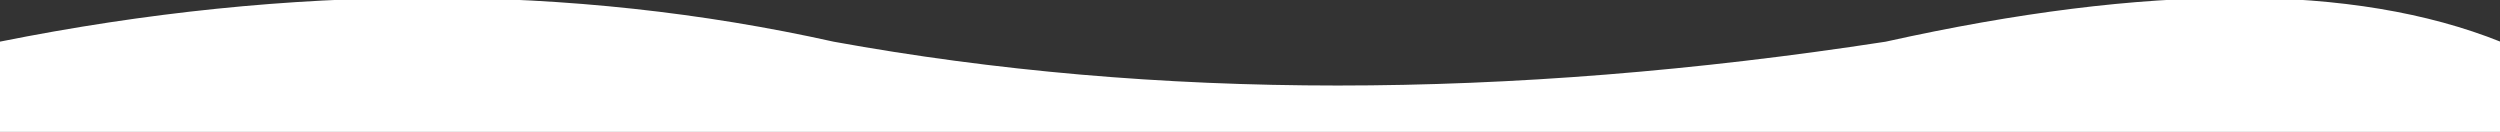 <svg xmlns="http://www.w3.org/2000/svg" viewBox="-12 -1 57 3">
	<rect x="-12" y="-1" width="57" height="3" fill="#333333" stroke="none"/>
	<path d="M -12 0 Q -2 -2 7 0 Q 18 2 31 0 Q 40 -2 45 0 L 45 2 L -12 2 Z" stroke="#ffffff00" stroke-width="0.1" fill="#fff"/>
</svg>